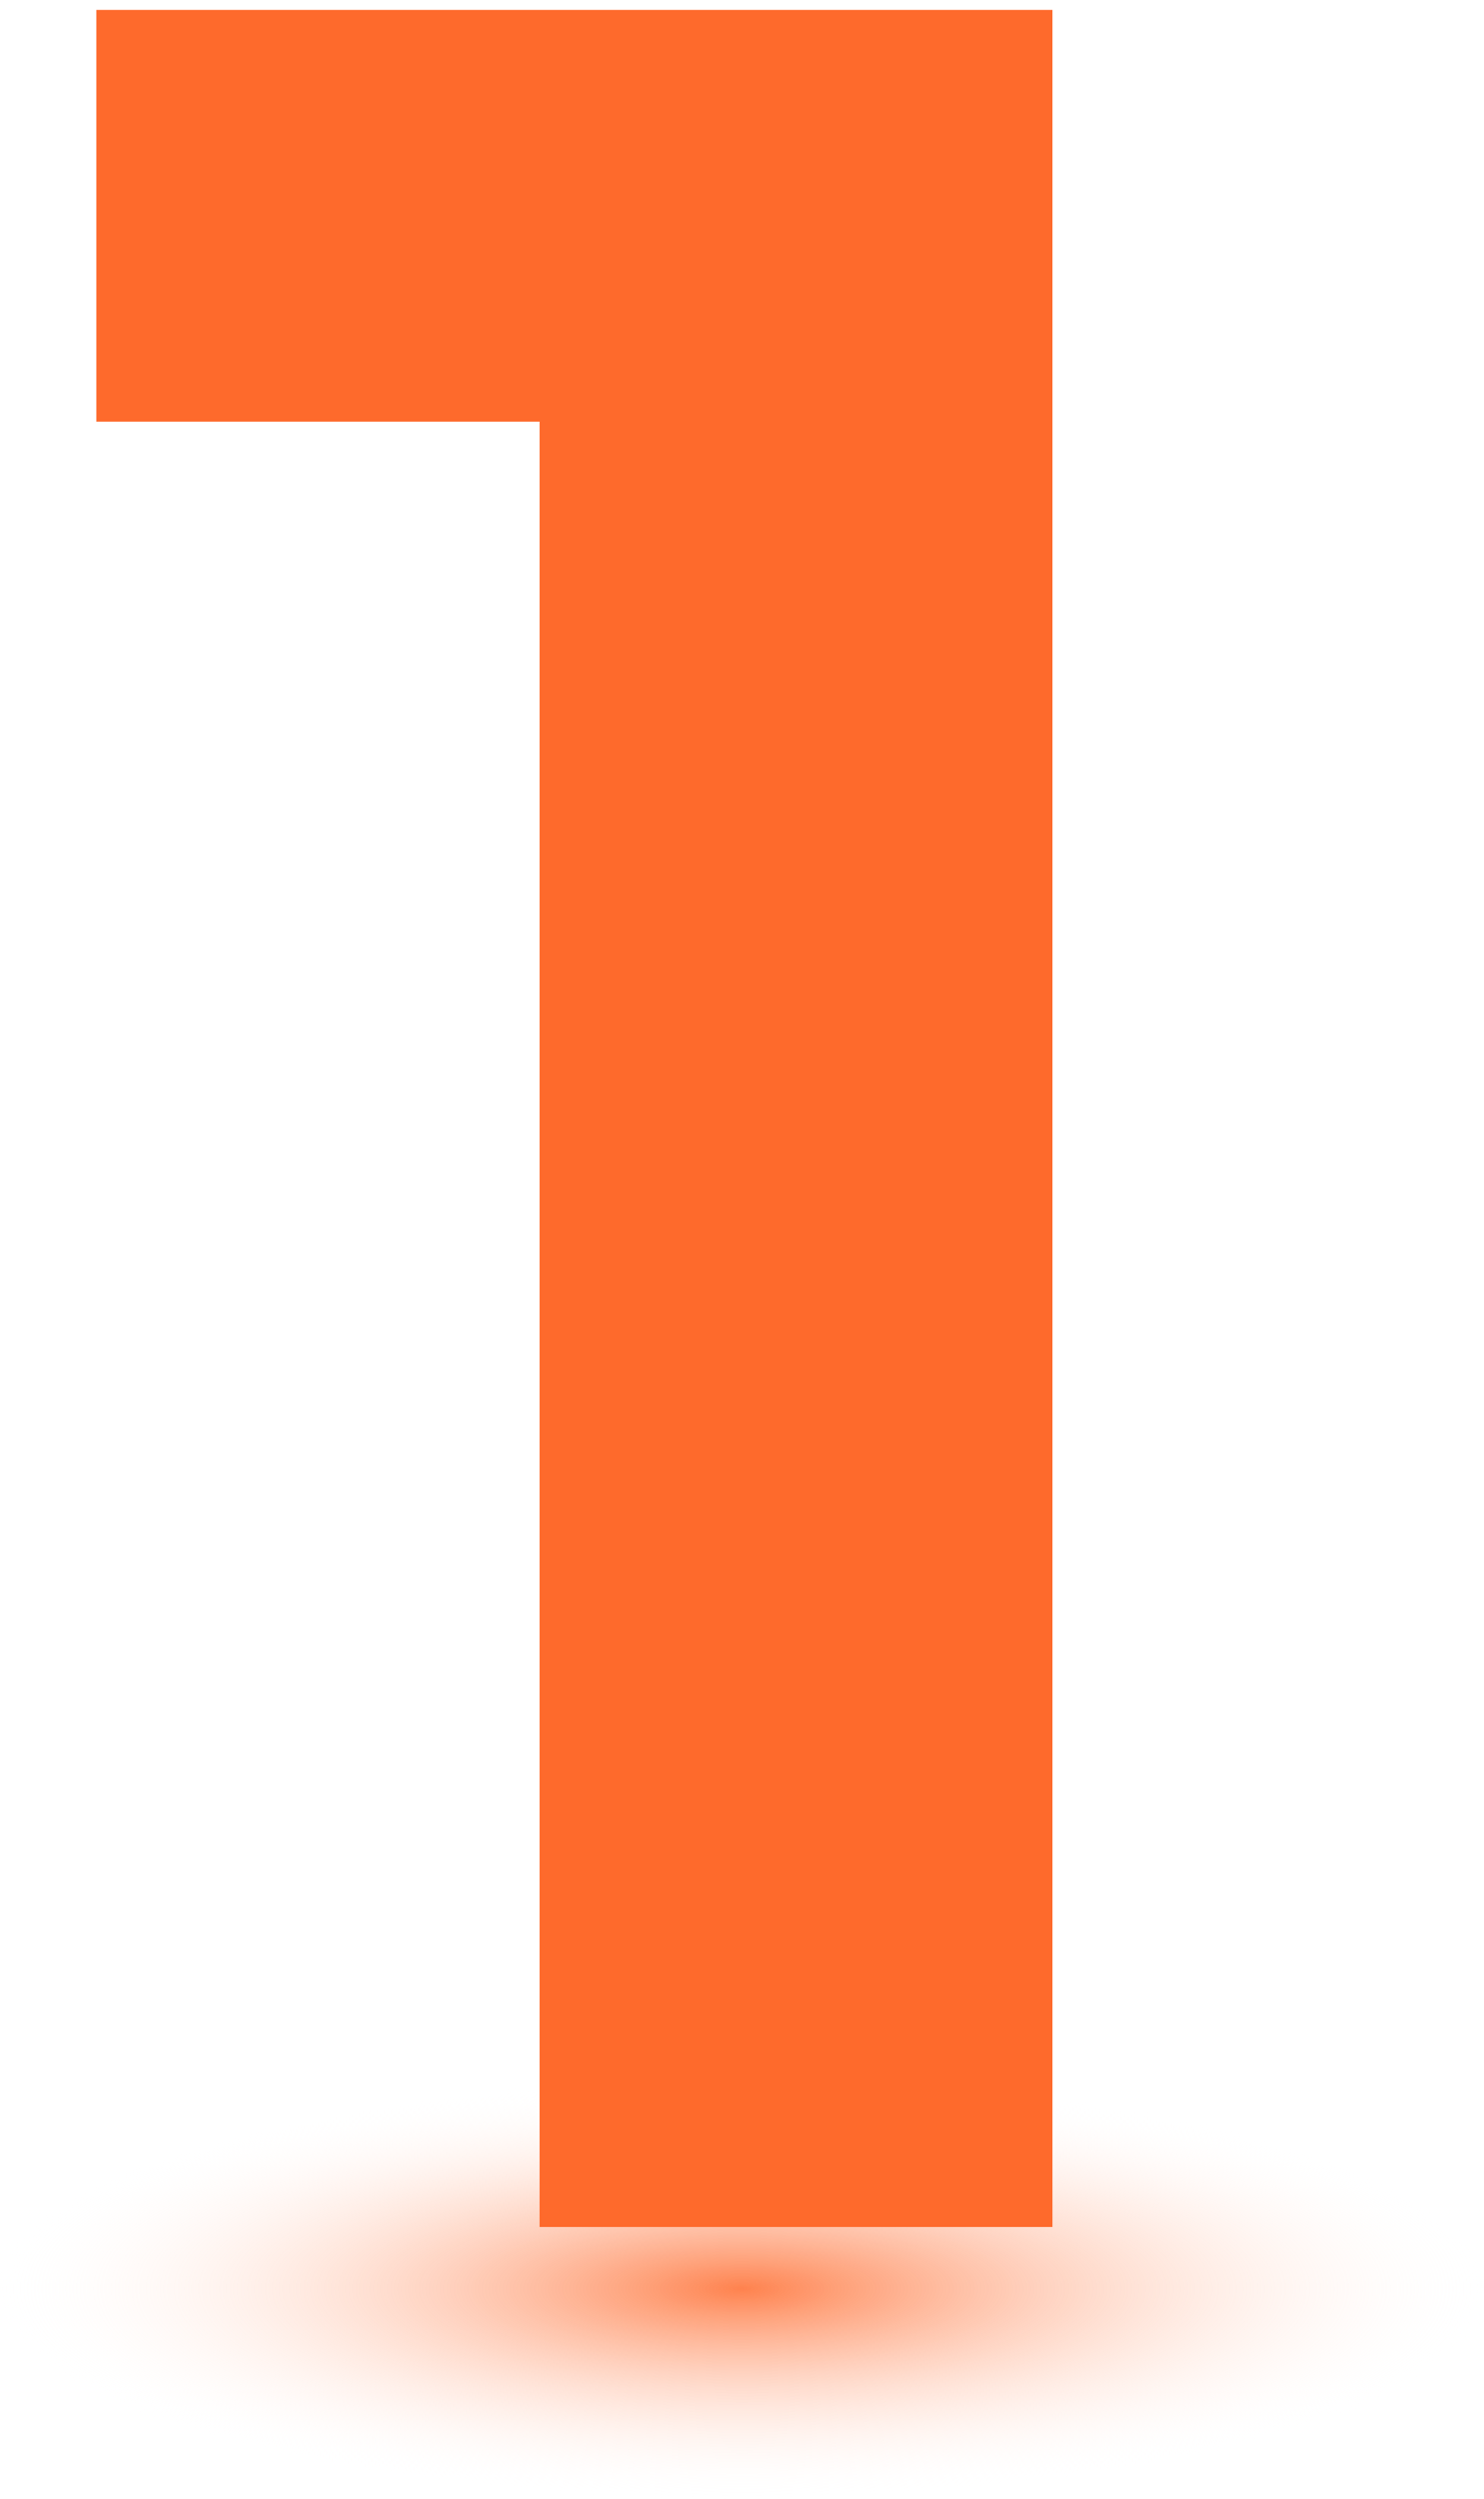 <svg width="60" height="101" viewBox="0 0 60 101" fill="none" xmlns="http://www.w3.org/2000/svg">
<rect y="84" width="60" height="17" rx="8.5" fill="url(#paint0_radial_157_162)"/>
<path d="M21.816 90V17.04H3.896V0.4H42.552V90H21.816Z" fill="#FE6A2C"/>
<defs>
<radialGradient id="paint0_radial_157_162" cx="0" cy="0" r="1" gradientUnits="userSpaceOnUse" gradientTransform="translate(30 92.5) rotate(90) scale(8.5 30)">
<stop stop-color="#FE6A2C" stop-opacity="0.84"/>
<stop offset="1" stop-color="white" stop-opacity="0"/>
</radialGradient>
</defs>
</svg>
